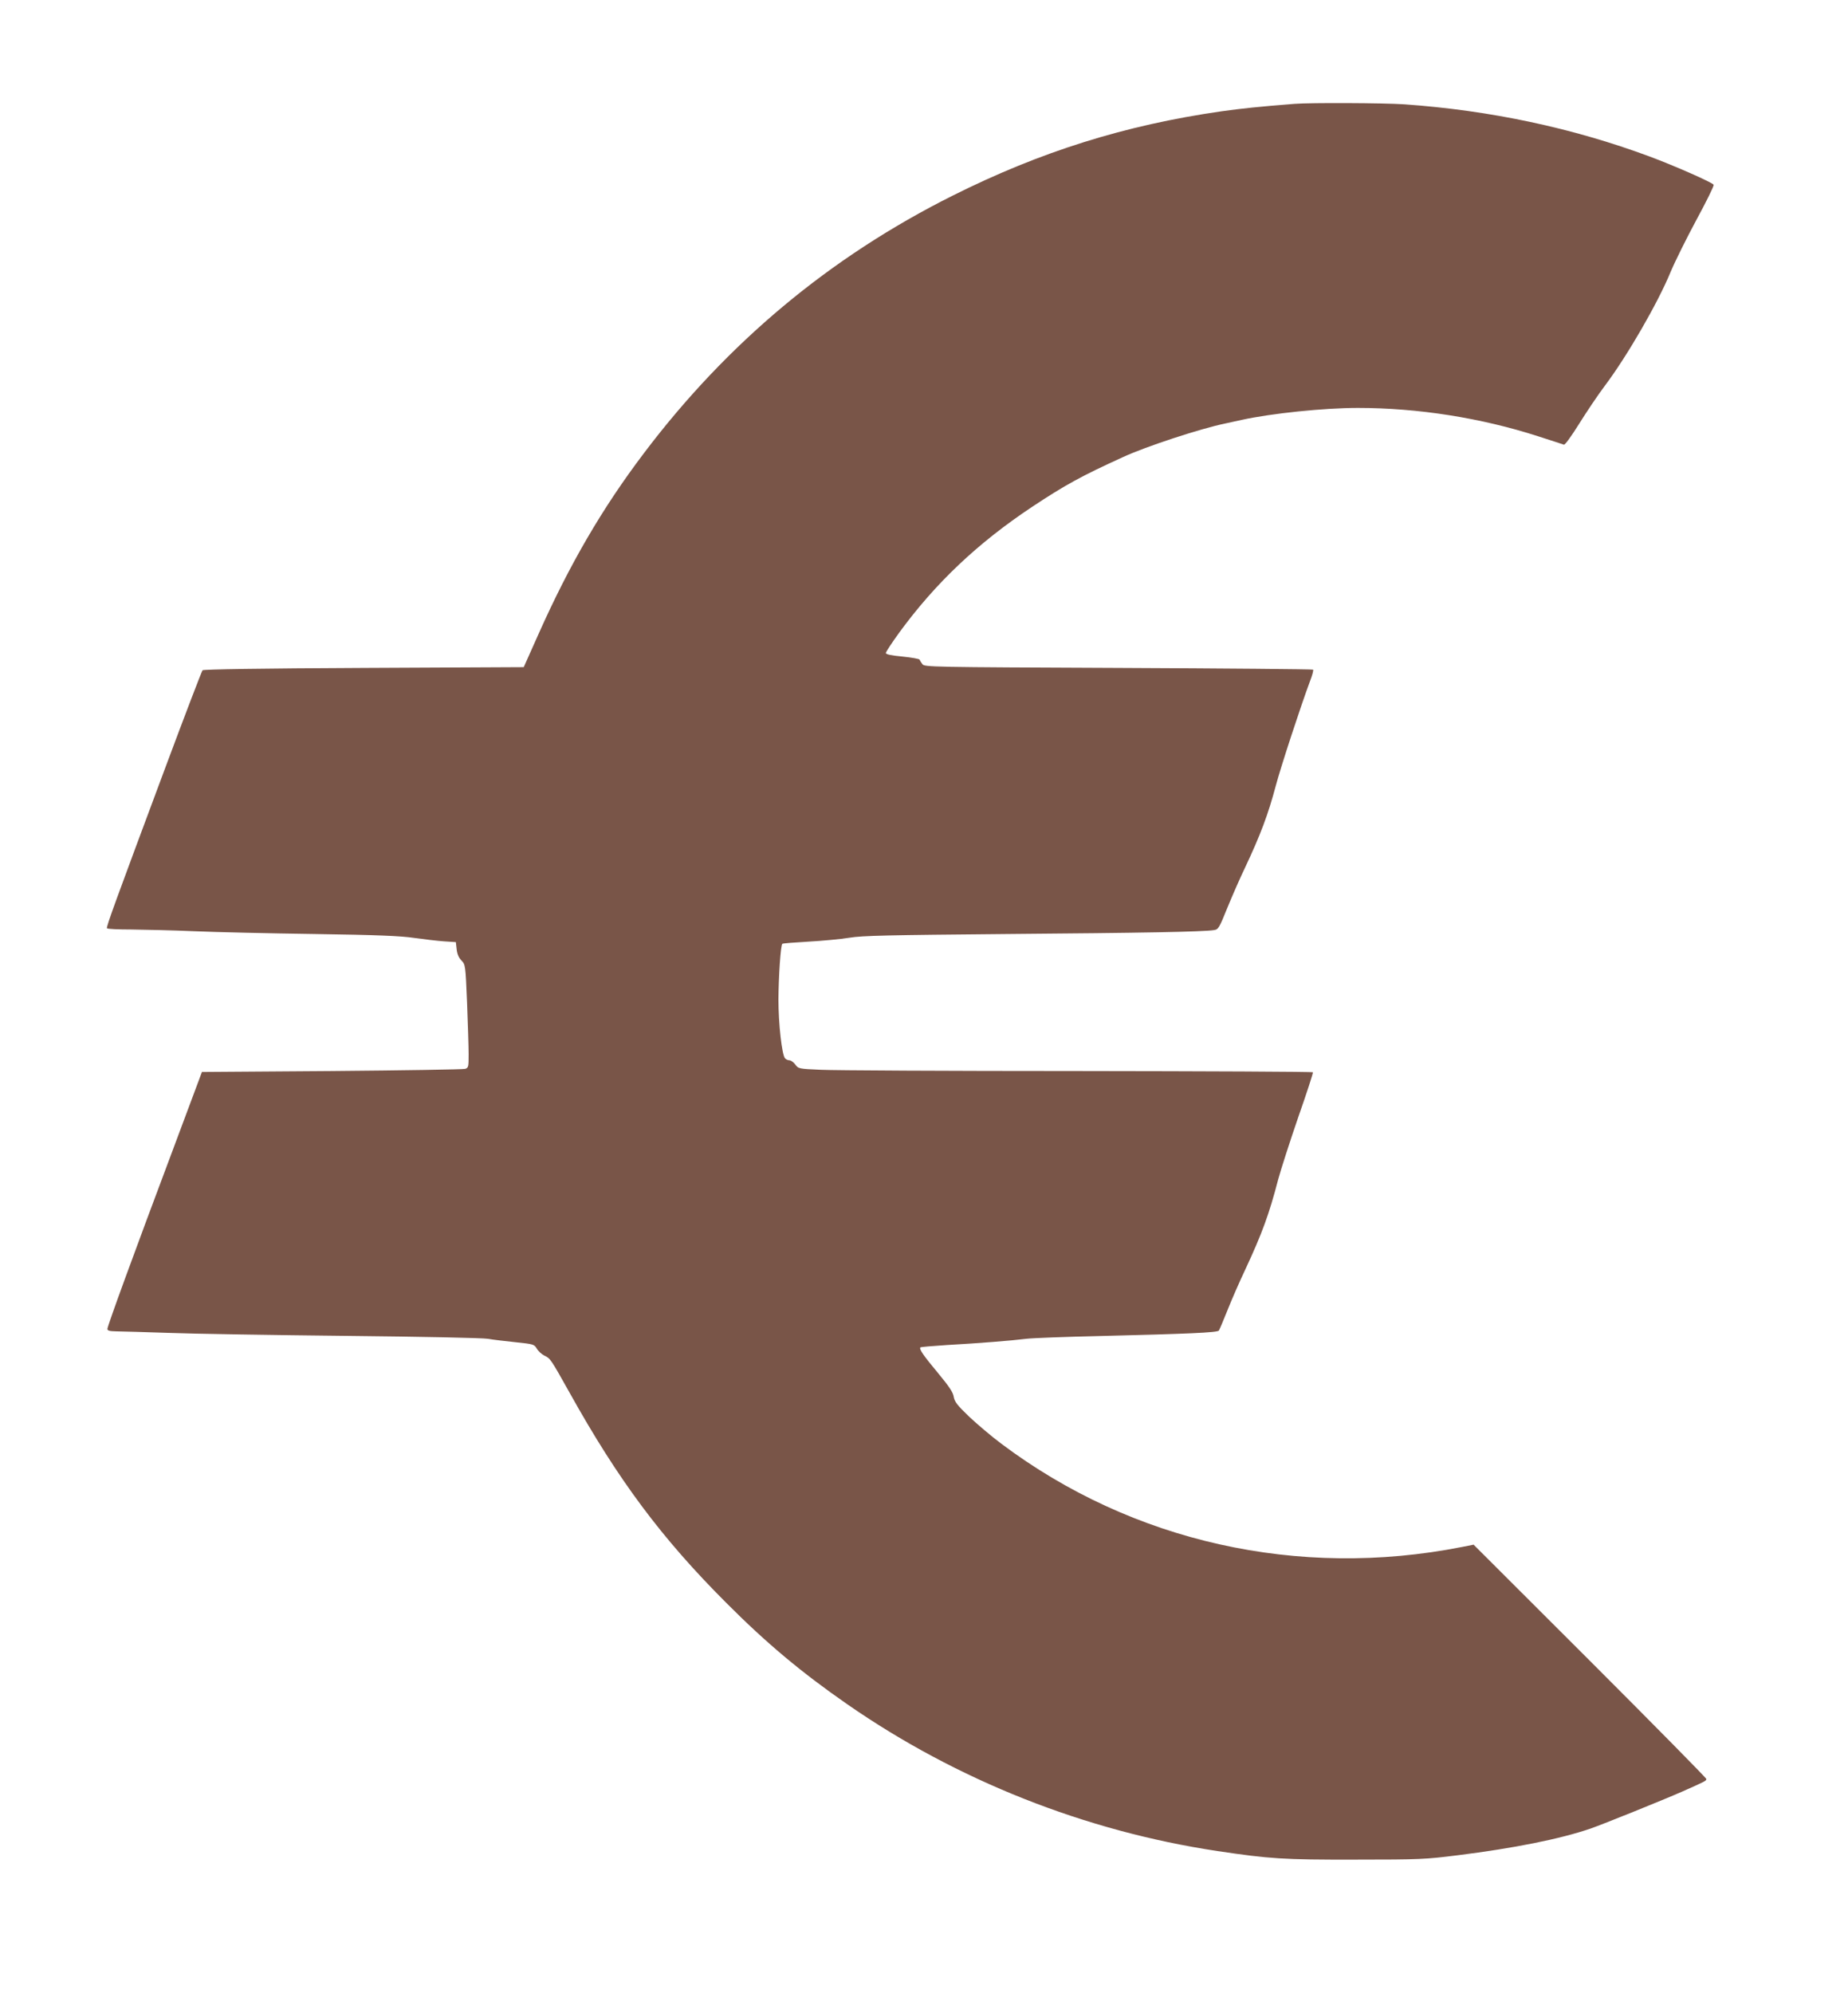 <?xml version="1.0" standalone="no"?>
<!DOCTYPE svg PUBLIC "-//W3C//DTD SVG 20010904//EN"
 "http://www.w3.org/TR/2001/REC-SVG-20010904/DTD/svg10.dtd">
<svg version="1.0" xmlns="http://www.w3.org/2000/svg"
 width="1187pt" height="1280pt" viewBox="0 0 1187 1280"
 preserveAspectRatio="xMidYMid meet">
<g transform="translate(0,1280) scale(0.1,-0.1)"
fill="#795548" stroke="none">
<path d="M8315 12133 c-239 -19 -324 -28 -470 -48 -619 -89 -1159 -258 -1725
-541 -791 -396 -1449 -946 -1985 -1656 -267 -353 -476 -712 -675 -1158 l-96
-215 -1027 -5 c-664 -3 -1029 -9 -1036 -15 -5 -5 -113 -287 -239 -625 -319
-856 -381 -1024 -375 -1032 2 -5 73 -8 156 -8 84 -1 265 -5 402 -11 138 -6
486 -14 775 -18 403 -6 552 -12 640 -25 63 -9 149 -19 191 -22 l77 -5 5 -45
c3 -30 13 -55 31 -73 25 -27 26 -28 36 -271 5 -135 10 -284 10 -331 0 -81 -1
-87 -22 -94 -13 -4 -398 -10 -857 -14 l-834 -6 -183 -490 c-258 -687 -424
-1142 -424 -1160 0 -12 13 -15 58 -16 31 0 185 -5 342 -10 157 -6 668 -14
1135 -19 477 -5 876 -13 910 -19 33 -6 113 -15 178 -22 114 -12 118 -13 135
-41 9 -16 31 -36 49 -45 38 -18 40 -21 161 -237 313 -562 591 -935 1007 -1351
258 -259 483 -447 777 -651 703 -488 1527 -815 2378 -943 336 -50 422 -56 885
-55 417 0 451 2 658 28 360 45 656 104 852 171 76 26 477 188 590 238 149 66
155 69 155 81 0 6 -336 347 -747 758 l-748 747 -75 -15 c-1050 -207 -2118 32
-2958 663 -63 47 -156 126 -207 174 -77 74 -93 95 -99 127 -4 29 -29 66 -100
152 -96 115 -124 156 -114 166 3 3 79 9 169 15 211 12 414 28 509 40 41 5 255
13 475 18 569 14 754 22 764 35 4 6 29 65 55 130 26 66 78 185 116 265 107
230 152 353 210 576 18 66 76 246 129 400 54 154 96 283 94 288 -2 4 -682 7
-1511 8 -829 0 -1572 4 -1650 8 -142 6 -144 7 -164 34 -11 15 -28 27 -38 27
-9 0 -22 6 -28 13 -20 24 -42 223 -42 378 1 147 14 347 25 357 2 3 78 9 167
14 90 5 208 16 263 25 84 14 243 17 1015 24 867 7 1256 14 1326 25 30 4 34 11
89 147 32 78 82 192 111 252 100 212 150 345 199 530 32 120 159 508 219 669
15 38 24 72 20 75 -3 3 -566 8 -1251 11 -1206 5 -1245 6 -1258 24 -8 10 -16
23 -18 29 -1 5 -51 14 -110 20 -74 7 -107 14 -107 23 0 7 39 66 86 131 234
320 505 576 854 808 213 141 317 198 585 320 145 67 495 182 655 215 19 4 67
15 105 23 192 42 528 77 747 77 385 0 792 -64 1157 -182 85 -27 160 -52 166
-54 7 -3 48 54 98 134 48 77 122 187 165 244 145 193 341 533 422 730 28 67
103 218 166 335 64 118 114 219 111 226 -5 14 -251 122 -409 181 -498 185
-1026 297 -1578 336 -131 9 -606 11 -705 3z"/>
</g>
</svg>
